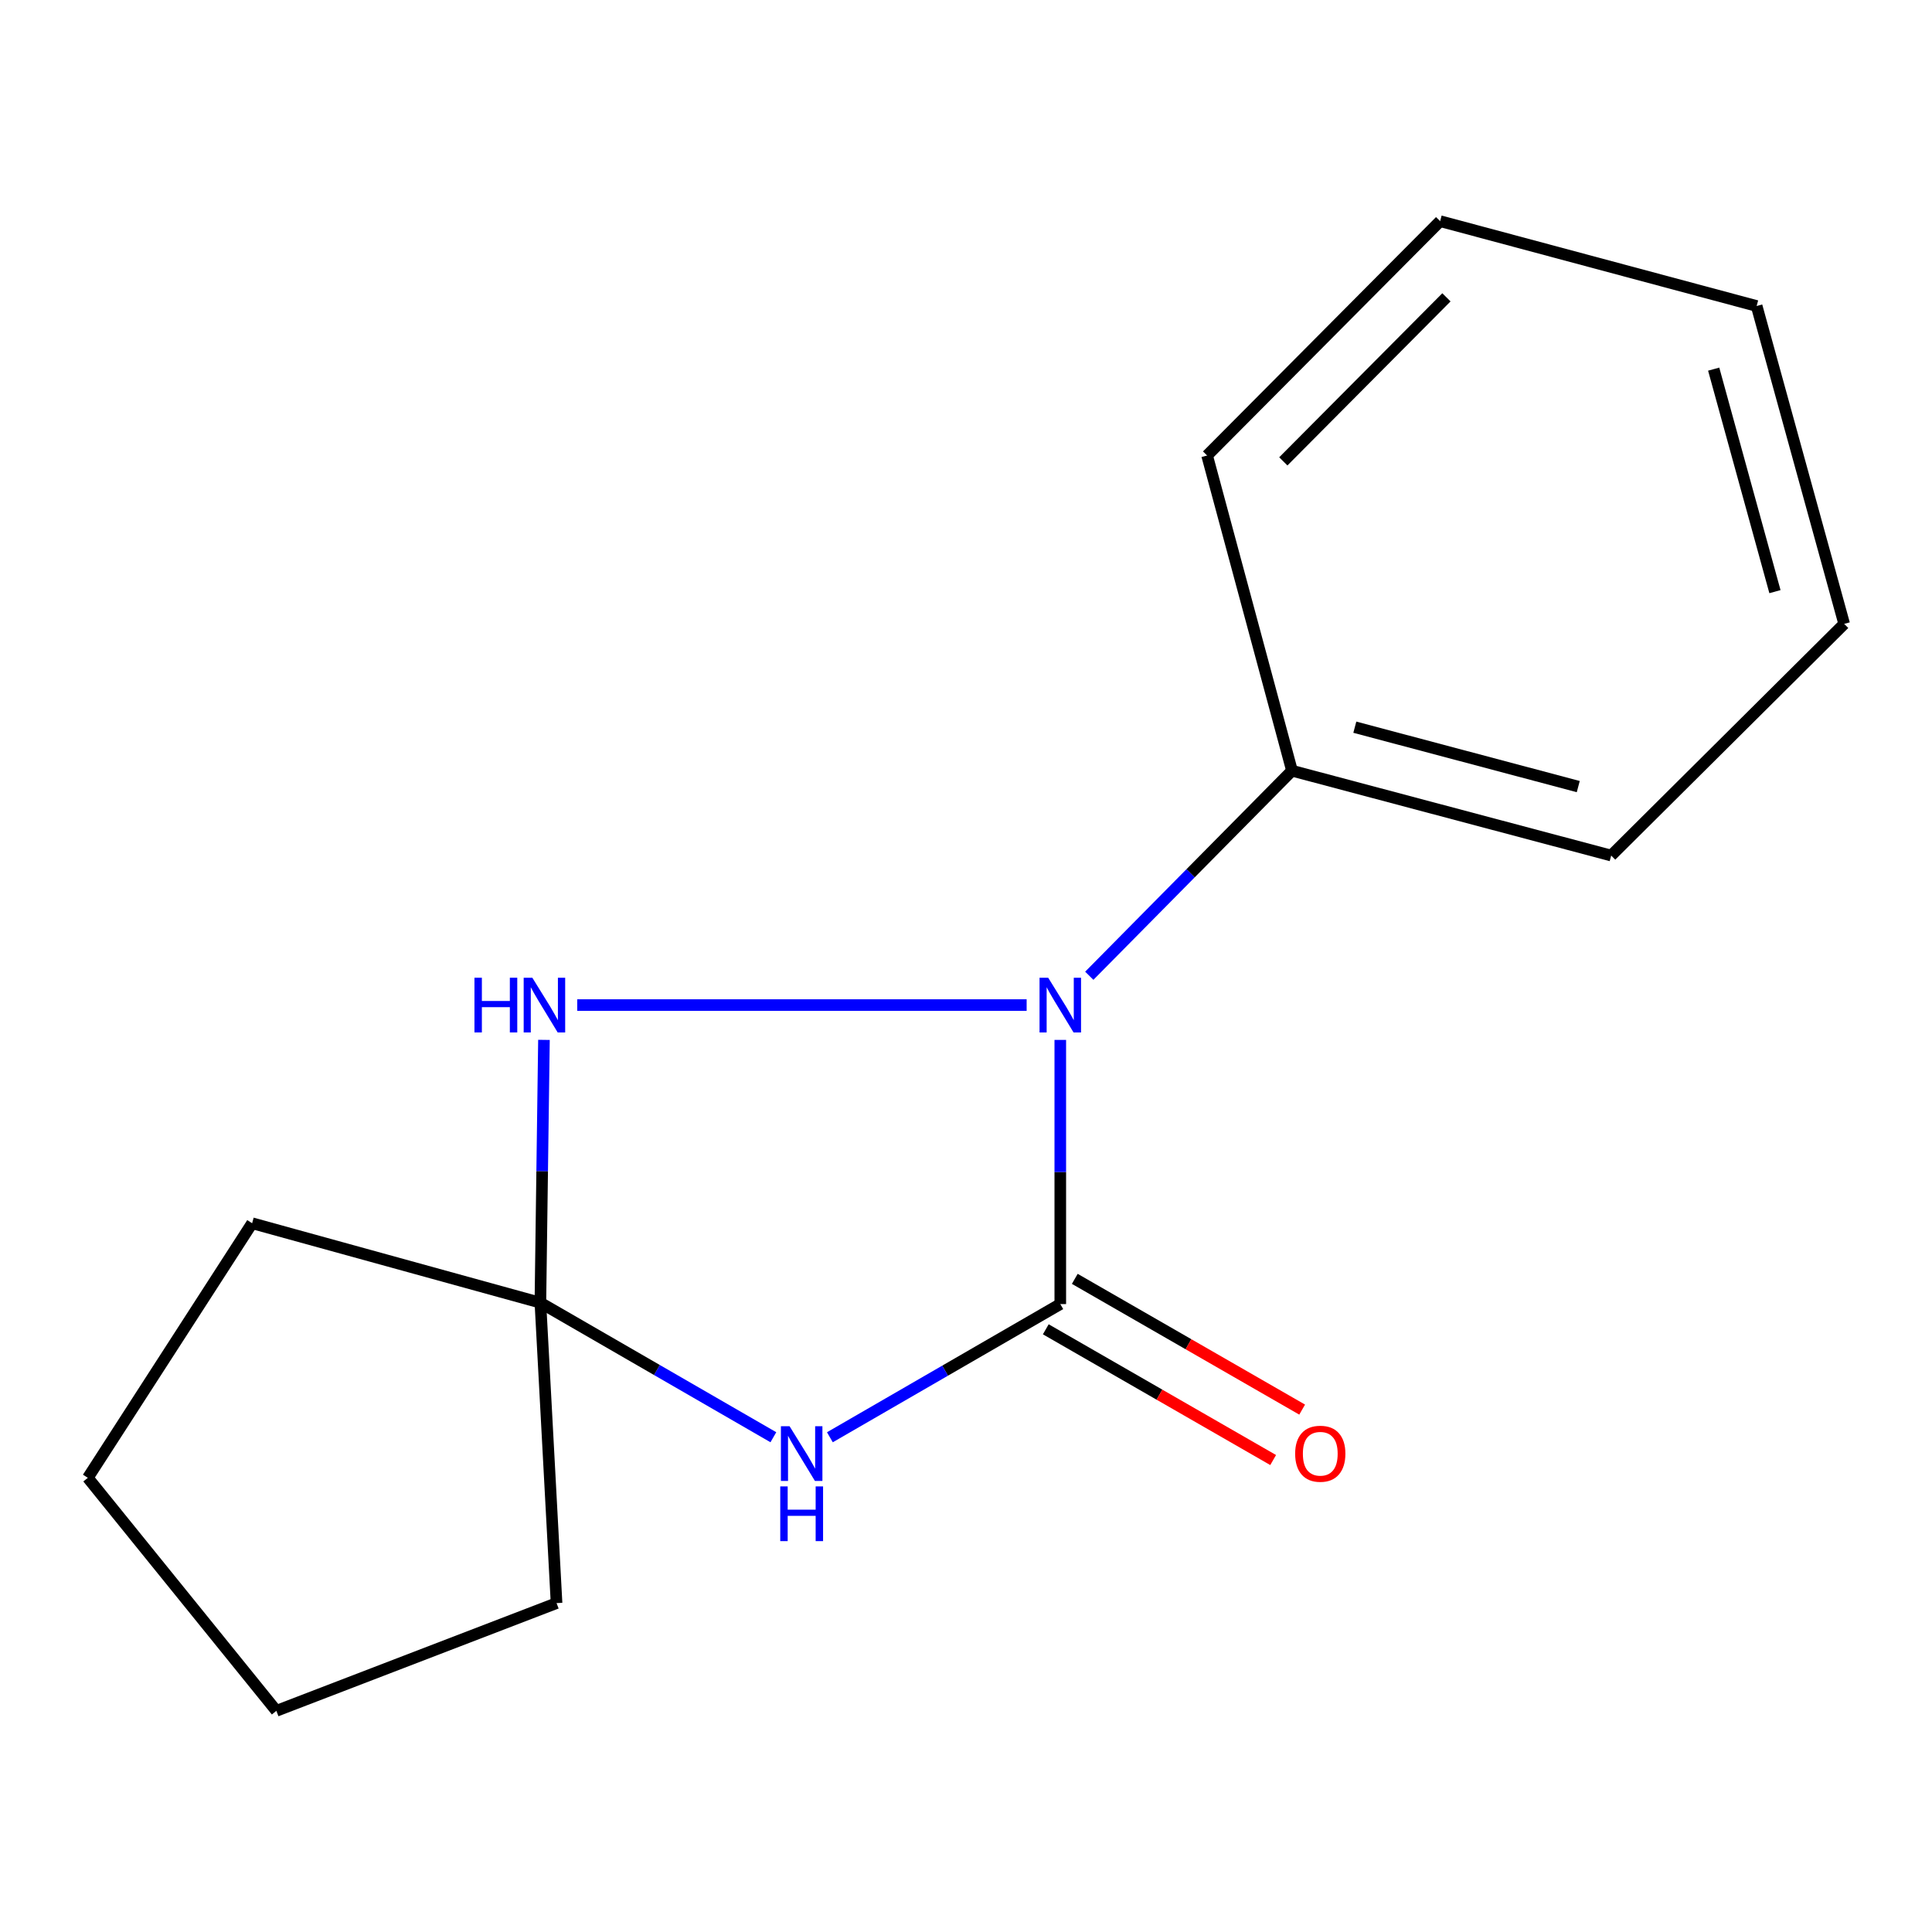 <?xml version='1.0' encoding='iso-8859-1'?>
<svg version='1.1' baseProfile='full'
              xmlns='http://www.w3.org/2000/svg'
                      xmlns:rdkit='http://www.rdkit.org/xml'
                      xmlns:xlink='http://www.w3.org/1999/xlink'
                  xml:space='preserve'
width='1000px' height='1000px' viewBox='0 0 1000 1000'>
<!-- END OF HEADER -->
<rect style='opacity:1.0;fill:#FFFFFF;stroke:none' width='1000' height='1000' x='0' y='0'> </rect>
<path class='bond-0' d='M 548.804,674.989 L 548.804,606.623' style='fill:none;fill-rule:evenodd;stroke:#000000;stroke-width:6px;stroke-linecap:butt;stroke-linejoin:miter;stroke-opacity:1' />
<path class='bond-0' d='M 548.804,606.623 L 548.804,538.257' style='fill:none;fill-rule:evenodd;stroke:#0000FF;stroke-width:6px;stroke-linecap:butt;stroke-linejoin:miter;stroke-opacity:1' />
<path class='bond-1' d='M 548.804,674.989 L 489.175,709.457' style='fill:none;fill-rule:evenodd;stroke:#000000;stroke-width:6px;stroke-linecap:butt;stroke-linejoin:miter;stroke-opacity:1' />
<path class='bond-1' d='M 489.175,709.457 L 429.546,743.926' style='fill:none;fill-rule:evenodd;stroke:#0000FF;stroke-width:6px;stroke-linecap:butt;stroke-linejoin:miter;stroke-opacity:1' />
<path class='bond-4' d='M 541.298,688.042 L 600.141,721.879' style='fill:none;fill-rule:evenodd;stroke:#000000;stroke-width:6px;stroke-linecap:butt;stroke-linejoin:miter;stroke-opacity:1' />
<path class='bond-4' d='M 600.141,721.879 L 658.984,755.716' style='fill:none;fill-rule:evenodd;stroke:#FF0000;stroke-width:6px;stroke-linecap:butt;stroke-linejoin:miter;stroke-opacity:1' />
<path class='bond-4' d='M 556.31,661.935 L 615.153,695.772' style='fill:none;fill-rule:evenodd;stroke:#000000;stroke-width:6px;stroke-linecap:butt;stroke-linejoin:miter;stroke-opacity:1' />
<path class='bond-4' d='M 615.153,695.772 L 673.996,729.609' style='fill:none;fill-rule:evenodd;stroke:#FF0000;stroke-width:6px;stroke-linecap:butt;stroke-linejoin:miter;stroke-opacity:1' />
<path class='bond-2' d='M 531.389,520.228 L 298.775,520.228' style='fill:none;fill-rule:evenodd;stroke:#0000FF;stroke-width:6px;stroke-linecap:butt;stroke-linejoin:miter;stroke-opacity:1' />
<path class='bond-5' d='M 563.809,505.049 L 616.27,451.981' style='fill:none;fill-rule:evenodd;stroke:#0000FF;stroke-width:6px;stroke-linecap:butt;stroke-linejoin:miter;stroke-opacity:1' />
<path class='bond-5' d='M 616.27,451.981 L 668.731,398.912' style='fill:none;fill-rule:evenodd;stroke:#000000;stroke-width:6px;stroke-linecap:butt;stroke-linejoin:miter;stroke-opacity:1' />
<path class='bond-3' d='M 400.296,743.914 L 340,709.1' style='fill:none;fill-rule:evenodd;stroke:#0000FF;stroke-width:6px;stroke-linecap:butt;stroke-linejoin:miter;stroke-opacity:1' />
<path class='bond-3' d='M 340,709.1 L 279.704,674.286' style='fill:none;fill-rule:evenodd;stroke:#000000;stroke-width:6px;stroke-linecap:butt;stroke-linejoin:miter;stroke-opacity:1' />
<path class='bond-15' d='M 281.551,538.239 L 280.627,606.263' style='fill:none;fill-rule:evenodd;stroke:#0000FF;stroke-width:6px;stroke-linecap:butt;stroke-linejoin:miter;stroke-opacity:1' />
<path class='bond-15' d='M 280.627,606.263 L 279.704,674.286' style='fill:none;fill-rule:evenodd;stroke:#000000;stroke-width:6px;stroke-linecap:butt;stroke-linejoin:miter;stroke-opacity:1' />
<path class='bond-6' d='M 279.704,674.286 L 130.498,633.145' style='fill:none;fill-rule:evenodd;stroke:#000000;stroke-width:6px;stroke-linecap:butt;stroke-linejoin:miter;stroke-opacity:1' />
<path class='bond-7' d='M 279.704,674.286 L 288.07,829.766' style='fill:none;fill-rule:evenodd;stroke:#000000;stroke-width:6px;stroke-linecap:butt;stroke-linejoin:miter;stroke-opacity:1' />
<path class='bond-8' d='M 668.731,398.912 L 833.949,442.83' style='fill:none;fill-rule:evenodd;stroke:#000000;stroke-width:6px;stroke-linecap:butt;stroke-linejoin:miter;stroke-opacity:1' />
<path class='bond-8' d='M 701.251,376.395 L 816.903,407.138' style='fill:none;fill-rule:evenodd;stroke:#000000;stroke-width:6px;stroke-linecap:butt;stroke-linejoin:miter;stroke-opacity:1' />
<path class='bond-9' d='M 668.731,398.912 L 624.796,235.769' style='fill:none;fill-rule:evenodd;stroke:#000000;stroke-width:6px;stroke-linecap:butt;stroke-linejoin:miter;stroke-opacity:1' />
<path class='bond-11' d='M 130.498,633.145 L 45.455,764.917' style='fill:none;fill-rule:evenodd;stroke:#000000;stroke-width:6px;stroke-linecap:butt;stroke-linejoin:miter;stroke-opacity:1' />
<path class='bond-10' d='M 288.07,829.766 L 143.046,885.53' style='fill:none;fill-rule:evenodd;stroke:#000000;stroke-width:6px;stroke-linecap:butt;stroke-linejoin:miter;stroke-opacity:1' />
<path class='bond-13' d='M 833.949,442.83 L 954.545,322.92' style='fill:none;fill-rule:evenodd;stroke:#000000;stroke-width:6px;stroke-linecap:butt;stroke-linejoin:miter;stroke-opacity:1' />
<path class='bond-12' d='M 624.796,235.769 L 745.409,114.47' style='fill:none;fill-rule:evenodd;stroke:#000000;stroke-width:6px;stroke-linecap:butt;stroke-linejoin:miter;stroke-opacity:1' />
<path class='bond-12' d='M 664.243,238.808 L 748.672,153.899' style='fill:none;fill-rule:evenodd;stroke:#000000;stroke-width:6px;stroke-linecap:butt;stroke-linejoin:miter;stroke-opacity:1' />
<path class='bond-16' d='M 143.046,885.53 L 45.455,764.917' style='fill:none;fill-rule:evenodd;stroke:#000000;stroke-width:6px;stroke-linecap:butt;stroke-linejoin:miter;stroke-opacity:1' />
<path class='bond-14' d='M 745.409,114.47 L 909.238,158.388' style='fill:none;fill-rule:evenodd;stroke:#000000;stroke-width:6px;stroke-linecap:butt;stroke-linejoin:miter;stroke-opacity:1' />
<path class='bond-17' d='M 954.545,322.92 L 909.238,158.388' style='fill:none;fill-rule:evenodd;stroke:#000000;stroke-width:6px;stroke-linecap:butt;stroke-linejoin:miter;stroke-opacity:1' />
<path class='bond-17' d='M 918.714,306.236 L 886.999,191.063' style='fill:none;fill-rule:evenodd;stroke:#000000;stroke-width:6px;stroke-linecap:butt;stroke-linejoin:miter;stroke-opacity:1' />
<path  class='atom-1' d='M 542.544 506.068
L 551.824 521.068
Q 552.744 522.548, 554.224 525.228
Q 555.704 527.908, 555.784 528.068
L 555.784 506.068
L 559.544 506.068
L 559.544 534.388
L 555.664 534.388
L 545.704 517.988
Q 544.544 516.068, 543.304 513.868
Q 542.104 511.668, 541.744 510.988
L 541.744 534.388
L 538.064 534.388
L 538.064 506.068
L 542.544 506.068
' fill='#0000FF'/>
<path  class='atom-2' d='M 408.68 738.209
L 417.96 753.209
Q 418.88 754.689, 420.36 757.369
Q 421.84 760.049, 421.92 760.209
L 421.92 738.209
L 425.68 738.209
L 425.68 766.529
L 421.8 766.529
L 411.84 750.129
Q 410.68 748.209, 409.44 746.009
Q 408.24 743.809, 407.88 743.129
L 407.88 766.529
L 404.2 766.529
L 404.2 738.209
L 408.68 738.209
' fill='#0000FF'/>
<path  class='atom-2' d='M 403.86 769.361
L 407.7 769.361
L 407.7 781.401
L 422.18 781.401
L 422.18 769.361
L 426.02 769.361
L 426.02 797.681
L 422.18 797.681
L 422.18 784.601
L 407.7 784.601
L 407.7 797.681
L 403.86 797.681
L 403.86 769.361
' fill='#0000FF'/>
<path  class='atom-3' d='M 245.575 506.068
L 249.415 506.068
L 249.415 518.108
L 263.895 518.108
L 263.895 506.068
L 267.735 506.068
L 267.735 534.388
L 263.895 534.388
L 263.895 521.308
L 249.415 521.308
L 249.415 534.388
L 245.575 534.388
L 245.575 506.068
' fill='#0000FF'/>
<path  class='atom-3' d='M 275.535 506.068
L 284.815 521.068
Q 285.735 522.548, 287.215 525.228
Q 288.695 527.908, 288.775 528.068
L 288.775 506.068
L 292.535 506.068
L 292.535 534.388
L 288.655 534.388
L 278.695 517.988
Q 277.535 516.068, 276.295 513.868
Q 275.095 511.668, 274.735 510.988
L 274.735 534.388
L 271.055 534.388
L 271.055 506.068
L 275.535 506.068
' fill='#0000FF'/>
<path  class='atom-5' d='M 670.371 752.449
Q 670.371 745.649, 673.731 741.849
Q 677.091 738.049, 683.371 738.049
Q 689.651 738.049, 693.011 741.849
Q 696.371 745.649, 696.371 752.449
Q 696.371 759.329, 692.971 763.249
Q 689.571 767.129, 683.371 767.129
Q 677.131 767.129, 673.731 763.249
Q 670.371 759.369, 670.371 752.449
M 683.371 763.929
Q 687.691 763.929, 690.011 761.049
Q 692.371 758.129, 692.371 752.449
Q 692.371 746.889, 690.011 744.089
Q 687.691 741.249, 683.371 741.249
Q 679.051 741.249, 676.691 744.049
Q 674.371 746.849, 674.371 752.449
Q 674.371 758.169, 676.691 761.049
Q 679.051 763.929, 683.371 763.929
' fill='#FF0000'/>
</svg>
